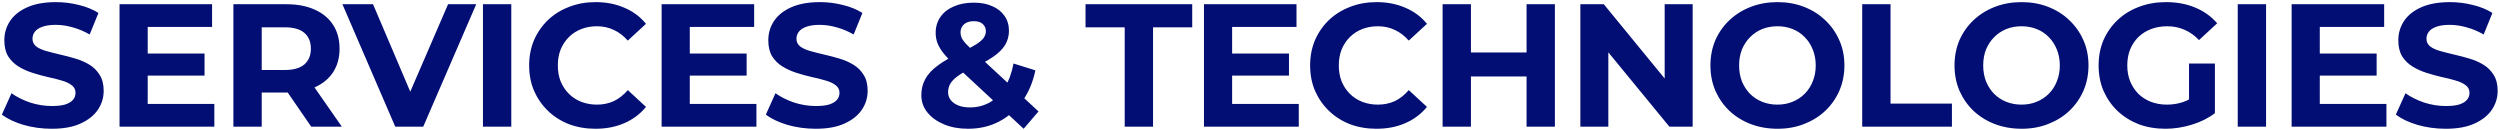 <?xml version="1.0" encoding="UTF-8"?> <svg xmlns="http://www.w3.org/2000/svg" width="829" height="43" viewBox="0 0 829 43" fill="none"><path d="M17.154 42.696C13.906 42.696 10.793 42.271 7.816 41.42C4.839 40.531 2.441 39.39 0.624 37.998L3.814 30.922C5.554 32.159 7.603 33.184 9.962 33.996C12.359 34.769 14.776 35.156 17.212 35.156C19.068 35.156 20.557 34.982 21.678 34.634C22.838 34.247 23.689 33.725 24.23 33.068C24.771 32.411 25.042 31.657 25.042 30.806C25.042 29.723 24.617 28.873 23.766 28.254C22.915 27.597 21.794 27.075 20.402 26.688C19.01 26.263 17.463 25.876 15.762 25.528C14.099 25.141 12.417 24.677 10.716 24.136C9.053 23.595 7.526 22.899 6.134 22.048C4.742 21.197 3.601 20.076 2.712 18.684C1.861 17.292 1.436 15.513 1.436 13.348C1.436 11.028 2.055 8.921 3.292 7.026C4.568 5.093 6.463 3.565 8.976 2.444C11.528 1.284 14.718 0.704 18.546 0.704C21.098 0.704 23.611 1.013 26.086 1.632C28.561 2.212 30.745 3.101 32.64 4.3L29.74 11.434C27.845 10.351 25.951 9.559 24.056 9.056C22.161 8.515 20.305 8.244 18.488 8.244C16.671 8.244 15.182 8.457 14.022 8.882C12.862 9.307 12.031 9.868 11.528 10.564C11.025 11.221 10.774 11.995 10.774 12.884C10.774 13.928 11.199 14.779 12.05 15.436C12.901 16.055 14.022 16.557 15.414 16.944C16.806 17.331 18.333 17.717 19.996 18.104C21.697 18.491 23.379 18.935 25.042 19.438C26.743 19.941 28.29 20.617 29.682 21.468C31.074 22.319 32.195 23.44 33.046 24.832C33.935 26.224 34.38 27.983 34.38 30.11C34.38 32.391 33.742 34.479 32.466 36.374C31.19 38.269 29.276 39.796 26.724 40.956C24.211 42.116 21.021 42.696 17.154 42.696ZM48.282 17.756H67.828V25.064H48.282V17.756ZM48.978 34.46H71.076V42H39.64V1.4H70.322V8.94H48.978V34.46ZM77.392 42V1.4H94.966C98.601 1.4 101.733 1.999 104.362 3.198C106.992 4.358 109.022 6.04 110.452 8.244C111.883 10.448 112.598 13.077 112.598 16.132C112.598 19.148 111.883 21.758 110.452 23.962C109.022 26.127 106.992 27.79 104.362 28.95C101.733 30.11 98.601 30.69 94.966 30.69H82.612L86.788 26.572V42H77.392ZM103.202 42L93.052 27.268H103.086L113.352 42H103.202ZM86.788 27.616L82.612 23.208H94.444C97.344 23.208 99.51 22.589 100.94 21.352C102.371 20.076 103.086 18.336 103.086 16.132C103.086 13.889 102.371 12.149 100.94 10.912C99.51 9.675 97.344 9.056 94.444 9.056H82.612L86.788 4.59V27.616ZM131.063 42L113.547 1.4H123.697L139.009 37.36H133.035L148.579 1.4H157.917L140.343 42H131.063ZM160.147 42V1.4H169.543V42H160.147ZM197.448 42.696C194.316 42.696 191.397 42.193 188.69 41.188C186.022 40.144 183.702 38.675 181.73 36.78C179.758 34.885 178.211 32.662 177.09 30.11C176.007 27.558 175.466 24.755 175.466 21.7C175.466 18.645 176.007 15.842 177.09 13.29C178.211 10.738 179.758 8.515 181.73 6.62C183.741 4.725 186.08 3.275 188.748 2.27C191.416 1.226 194.335 0.704 197.506 0.704C201.025 0.704 204.195 1.323 207.018 2.56C209.879 3.759 212.277 5.537 214.21 7.896L208.178 13.464C206.786 11.879 205.239 10.699 203.538 9.926C201.837 9.114 199.981 8.708 197.97 8.708C196.075 8.708 194.335 9.017 192.75 9.636C191.165 10.255 189.792 11.144 188.632 12.304C187.472 13.464 186.563 14.837 185.906 16.422C185.287 18.007 184.978 19.767 184.978 21.7C184.978 23.633 185.287 25.393 185.906 26.978C186.563 28.563 187.472 29.936 188.632 31.096C189.792 32.256 191.165 33.145 192.75 33.764C194.335 34.383 196.075 34.692 197.97 34.692C199.981 34.692 201.837 34.305 203.538 33.532C205.239 32.72 206.786 31.502 208.178 29.878L214.21 35.446C212.277 37.805 209.879 39.603 207.018 40.84C204.195 42.077 201.005 42.696 197.448 42.696ZM228.037 17.756H247.583V25.064H228.037V17.756ZM228.733 34.46H250.831V42H219.395V1.4H250.077V8.94H228.733V34.46ZM270.487 42.696C267.239 42.696 264.126 42.271 261.149 41.42C258.172 40.531 255.774 39.39 253.957 37.998L257.147 30.922C258.887 32.159 260.936 33.184 263.295 33.996C265.692 34.769 268.109 35.156 270.545 35.156C272.401 35.156 273.89 34.982 275.011 34.634C276.171 34.247 277.022 33.725 277.563 33.068C278.104 32.411 278.375 31.657 278.375 30.806C278.375 29.723 277.95 28.873 277.099 28.254C276.248 27.597 275.127 27.075 273.735 26.688C272.343 26.263 270.796 25.876 269.095 25.528C267.432 25.141 265.75 24.677 264.049 24.136C262.386 23.595 260.859 22.899 259.467 22.048C258.075 21.197 256.934 20.076 256.045 18.684C255.194 17.292 254.769 15.513 254.769 13.348C254.769 11.028 255.388 8.921 256.625 7.026C257.901 5.093 259.796 3.565 262.309 2.444C264.861 1.284 268.051 0.704 271.879 0.704C274.431 0.704 276.944 1.013 279.419 1.632C281.894 2.212 284.078 3.101 285.973 4.3L283.073 11.434C281.178 10.351 279.284 9.559 277.389 9.056C275.494 8.515 273.638 8.244 271.821 8.244C270.004 8.244 268.515 8.457 267.355 8.882C266.195 9.307 265.364 9.868 264.861 10.564C264.358 11.221 264.107 11.995 264.107 12.884C264.107 13.928 264.532 14.779 265.383 15.436C266.234 16.055 267.355 16.557 268.747 16.944C270.139 17.331 271.666 17.717 273.329 18.104C275.03 18.491 276.712 18.935 278.375 19.438C280.076 19.941 281.623 20.617 283.015 21.468C284.407 22.319 285.528 23.44 286.379 24.832C287.268 26.224 287.713 27.983 287.713 30.11C287.713 32.391 287.075 34.479 285.799 36.374C284.523 38.269 282.609 39.796 280.057 40.956C277.544 42.116 274.354 42.696 270.487 42.696ZM320.999 42.696C318.022 42.696 315.373 42.213 313.053 41.246C310.733 40.279 308.897 38.965 307.543 37.302C306.19 35.639 305.513 33.725 305.513 31.56C305.513 29.549 305.958 27.751 306.847 26.166C307.737 24.542 309.148 23.034 311.081 21.642C313.015 20.211 315.47 18.819 318.447 17.466C320.613 16.461 322.314 15.571 323.551 14.798C324.789 14.025 325.659 13.29 326.161 12.594C326.664 11.859 326.915 11.125 326.915 10.39C326.915 9.385 326.567 8.573 325.871 7.954C325.214 7.335 324.228 7.026 322.913 7.026C321.521 7.026 320.439 7.374 319.665 8.07C318.892 8.766 318.505 9.655 318.505 10.738C318.505 11.318 318.621 11.898 318.853 12.478C319.085 13.019 319.53 13.657 320.187 14.392C320.845 15.088 321.773 15.997 322.971 17.118L344.373 36.954L339.443 42.696L315.837 20.772C314.484 19.535 313.401 18.375 312.589 17.292C311.777 16.209 311.178 15.146 310.791 14.102C310.443 13.058 310.269 11.975 310.269 10.854C310.269 8.882 310.791 7.142 311.835 5.634C312.879 4.126 314.349 2.966 316.243 2.154C318.138 1.303 320.361 0.878 322.913 0.878C325.272 0.878 327.302 1.265 329.003 2.038C330.743 2.773 332.097 3.836 333.063 5.228C334.069 6.62 334.571 8.283 334.571 10.216C334.571 11.917 334.146 13.483 333.295 14.914C332.445 16.306 331.111 17.621 329.293 18.858C327.515 20.095 325.175 21.352 322.275 22.628C320.303 23.517 318.737 24.387 317.577 25.238C316.456 26.05 315.644 26.881 315.141 27.732C314.639 28.583 314.387 29.53 314.387 30.574C314.387 31.541 314.677 32.411 315.257 33.184C315.876 33.957 316.727 34.557 317.809 34.982C318.892 35.407 320.168 35.62 321.637 35.62C323.996 35.62 326.161 35.079 328.133 33.996C330.105 32.875 331.768 31.231 333.121 29.066C334.513 26.862 335.499 24.194 336.079 21.062L343.329 23.324C342.517 27.268 341.067 30.69 338.979 33.59C336.891 36.49 334.32 38.733 331.265 40.318C328.211 41.903 324.789 42.696 320.999 42.696ZM372.952 42V9.056H359.96V1.4H395.34V9.056H382.348V42H372.952ZM407.878 17.756H427.424V25.064H407.878V17.756ZM408.574 34.46H430.672V42H399.236V1.4H429.918V8.94H408.574V34.46ZM456.418 42.696C453.286 42.696 450.367 42.193 447.66 41.188C444.992 40.144 442.672 38.675 440.7 36.78C438.728 34.885 437.181 32.662 436.06 30.11C434.977 27.558 434.436 24.755 434.436 21.7C434.436 18.645 434.977 15.842 436.06 13.29C437.181 10.738 438.728 8.515 440.7 6.62C442.711 4.725 445.05 3.275 447.718 2.27C450.386 1.226 453.305 0.704 456.476 0.704C459.995 0.704 463.165 1.323 465.988 2.56C468.849 3.759 471.247 5.537 473.18 7.896L467.148 13.464C465.756 11.879 464.209 10.699 462.508 9.926C460.807 9.114 458.951 8.708 456.94 8.708C455.045 8.708 453.305 9.017 451.72 9.636C450.135 10.255 448.762 11.144 447.602 12.304C446.442 13.464 445.533 14.837 444.876 16.422C444.257 18.007 443.948 19.767 443.948 21.7C443.948 23.633 444.257 25.393 444.876 26.978C445.533 28.563 446.442 29.936 447.602 31.096C448.762 32.256 450.135 33.145 451.72 33.764C453.305 34.383 455.045 34.692 456.94 34.692C458.951 34.692 460.807 34.305 462.508 33.532C464.209 32.72 465.756 31.502 467.148 29.878L473.18 35.446C471.247 37.805 468.849 39.603 465.988 40.84C463.165 42.077 459.975 42.696 456.418 42.696ZM506.205 1.4H515.601V42H506.205V1.4ZM487.761 42H478.365V1.4H487.761V42ZM506.901 25.354H487.065V17.408H506.901V25.354ZM524.047 42V1.4H531.819L555.773 30.632H552.003V1.4H561.283V42H553.569L529.557 12.768H533.327V42H524.047ZM589.449 42.696C586.239 42.696 583.262 42.174 580.517 41.13C577.81 40.086 575.451 38.617 573.441 36.722C571.469 34.827 569.922 32.604 568.801 30.052C567.718 27.5 567.177 24.716 567.177 21.7C567.177 18.684 567.718 15.9 568.801 13.348C569.922 10.796 571.488 8.573 573.499 6.678C575.509 4.783 577.868 3.314 580.575 2.27C583.281 1.226 586.22 0.704 589.391 0.704C592.6 0.704 595.539 1.226 598.207 2.27C600.913 3.314 603.253 4.783 605.225 6.678C607.235 8.573 608.801 10.796 609.923 13.348C611.044 15.861 611.605 18.645 611.605 21.7C611.605 24.716 611.044 27.519 609.923 30.11C608.801 32.662 607.235 34.885 605.225 36.78C603.253 38.636 600.913 40.086 598.207 41.13C595.539 42.174 592.619 42.696 589.449 42.696ZM589.391 34.692C591.208 34.692 592.871 34.383 594.379 33.764C595.925 33.145 597.279 32.256 598.439 31.096C599.599 29.936 600.488 28.563 601.107 26.978C601.764 25.393 602.093 23.633 602.093 21.7C602.093 19.767 601.764 18.007 601.107 16.422C600.488 14.837 599.599 13.464 598.439 12.304C597.317 11.144 595.983 10.255 594.437 9.636C592.89 9.017 591.208 8.708 589.391 8.708C587.573 8.708 585.891 9.017 584.345 9.636C582.837 10.255 581.503 11.144 580.343 12.304C579.183 13.464 578.274 14.837 577.617 16.422C576.998 18.007 576.689 19.767 576.689 21.7C576.689 23.595 576.998 25.354 577.617 26.978C578.274 28.563 579.163 29.936 580.285 31.096C581.445 32.256 582.798 33.145 584.345 33.764C585.891 34.383 587.573 34.692 589.391 34.692ZM617.506 42V1.4H626.902V34.344H647.26V42H617.506ZM670.39 42.696C667.181 42.696 664.204 42.174 661.458 41.13C658.752 40.086 656.393 38.617 654.382 36.722C652.41 34.827 650.864 32.604 649.742 30.052C648.66 27.5 648.118 24.716 648.118 21.7C648.118 18.684 648.66 15.9 649.742 13.348C650.864 10.796 652.43 8.573 654.44 6.678C656.451 4.783 658.81 3.314 661.516 2.27C664.223 1.226 667.162 0.704 670.332 0.704C673.542 0.704 676.48 1.226 679.148 2.27C681.855 3.314 684.194 4.783 686.166 6.678C688.177 8.573 689.743 10.796 690.864 13.348C691.986 15.861 692.546 18.645 692.546 21.7C692.546 24.716 691.986 27.519 690.864 30.11C689.743 32.662 688.177 34.885 686.166 36.78C684.194 38.636 681.855 40.086 679.148 41.13C676.48 42.174 673.561 42.696 670.39 42.696ZM670.332 34.692C672.15 34.692 673.812 34.383 675.32 33.764C676.867 33.145 678.22 32.256 679.38 31.096C680.54 29.936 681.43 28.563 682.048 26.978C682.706 25.393 683.034 23.633 683.034 21.7C683.034 19.767 682.706 18.007 682.048 16.422C681.43 14.837 680.54 13.464 679.38 12.304C678.259 11.144 676.925 10.255 675.378 9.636C673.832 9.017 672.15 8.708 670.332 8.708C668.515 8.708 666.833 9.017 665.286 9.636C663.778 10.255 662.444 11.144 661.284 12.304C660.124 13.464 659.216 14.837 658.558 16.422C657.94 18.007 657.63 19.767 657.63 21.7C657.63 23.595 657.94 25.354 658.558 26.978C659.216 28.563 660.105 29.936 661.226 31.096C662.386 32.256 663.74 33.145 665.286 33.764C666.833 34.383 668.515 34.692 670.332 34.692ZM718.052 42.696C714.843 42.696 711.885 42.193 709.178 41.188C706.51 40.144 704.171 38.675 702.16 36.78C700.188 34.885 698.641 32.662 697.52 30.11C696.437 27.558 695.896 24.755 695.896 21.7C695.896 18.645 696.437 15.842 697.52 13.29C698.641 10.738 700.207 8.515 702.218 6.62C704.229 4.725 706.587 3.275 709.294 2.27C712.001 1.226 714.978 0.704 718.226 0.704C721.822 0.704 725.051 1.303 727.912 2.502C730.812 3.701 733.248 5.441 735.22 7.722L729.188 13.29C727.719 11.743 726.114 10.603 724.374 9.868C722.634 9.095 720.739 8.708 718.69 8.708C716.718 8.708 714.92 9.017 713.296 9.636C711.672 10.255 710.261 11.144 709.062 12.304C707.902 13.464 706.993 14.837 706.336 16.422C705.717 18.007 705.408 19.767 705.408 21.7C705.408 23.595 705.717 25.335 706.336 26.92C706.993 28.505 707.902 29.897 709.062 31.096C710.261 32.256 711.653 33.145 713.238 33.764C714.862 34.383 716.641 34.692 718.574 34.692C720.43 34.692 722.228 34.402 723.968 33.822C725.747 33.203 727.467 32.179 729.13 30.748L734.466 37.534C732.262 39.197 729.691 40.473 726.752 41.362C723.852 42.251 720.952 42.696 718.052 42.696ZM725.882 36.316V21.062H734.466V37.534L725.882 36.316ZM742.034 42V1.4H751.43V42H742.034ZM768.547 17.756H788.093V25.064H768.547V17.756ZM769.243 34.46H791.341V42H759.905V1.4H790.587V8.94H769.243V34.46ZM810.997 42.696C807.749 42.696 804.637 42.271 801.659 41.42C798.682 40.531 796.285 39.39 794.467 37.998L797.657 30.922C799.397 32.159 801.447 33.184 803.805 33.996C806.203 34.769 808.619 35.156 811.055 35.156C812.911 35.156 814.4 34.982 815.521 34.634C816.681 34.247 817.532 33.725 818.073 33.068C818.615 32.411 818.885 31.657 818.885 30.806C818.885 29.723 818.46 28.873 817.609 28.254C816.759 27.597 815.637 27.075 814.245 26.688C812.853 26.263 811.307 25.876 809.605 25.528C807.943 25.141 806.261 24.677 804.559 24.136C802.897 23.595 801.369 22.899 799.977 22.048C798.585 21.197 797.445 20.076 796.555 18.684C795.705 17.292 795.279 15.513 795.279 13.348C795.279 11.028 795.898 8.921 797.135 7.026C798.411 5.093 800.306 3.565 802.819 2.444C805.371 1.284 808.561 0.704 812.389 0.704C814.941 0.704 817.455 1.013 819.929 1.632C822.404 2.212 824.589 3.101 826.483 4.3L823.583 11.434C821.689 10.351 819.794 9.559 817.899 9.056C816.005 8.515 814.149 8.244 812.331 8.244C810.514 8.244 809.025 8.457 807.865 8.882C806.705 9.307 805.874 9.868 805.371 10.564C804.869 11.221 804.617 11.995 804.617 12.884C804.617 13.928 805.043 14.779 805.893 15.436C806.744 16.055 807.865 16.557 809.257 16.944C810.649 17.331 812.177 17.717 813.839 18.104C815.541 18.491 817.223 18.935 818.885 19.438C820.587 19.941 822.133 20.617 823.525 21.468C824.917 22.319 826.039 23.44 826.889 24.832C827.779 26.224 828.223 27.983 828.223 30.11C828.223 32.391 827.585 34.479 826.309 36.374C825.033 38.269 823.119 39.796 820.567 40.956C818.054 42.116 814.864 42.696 810.997 42.696Z" fill="#020E74"></path></svg> 
